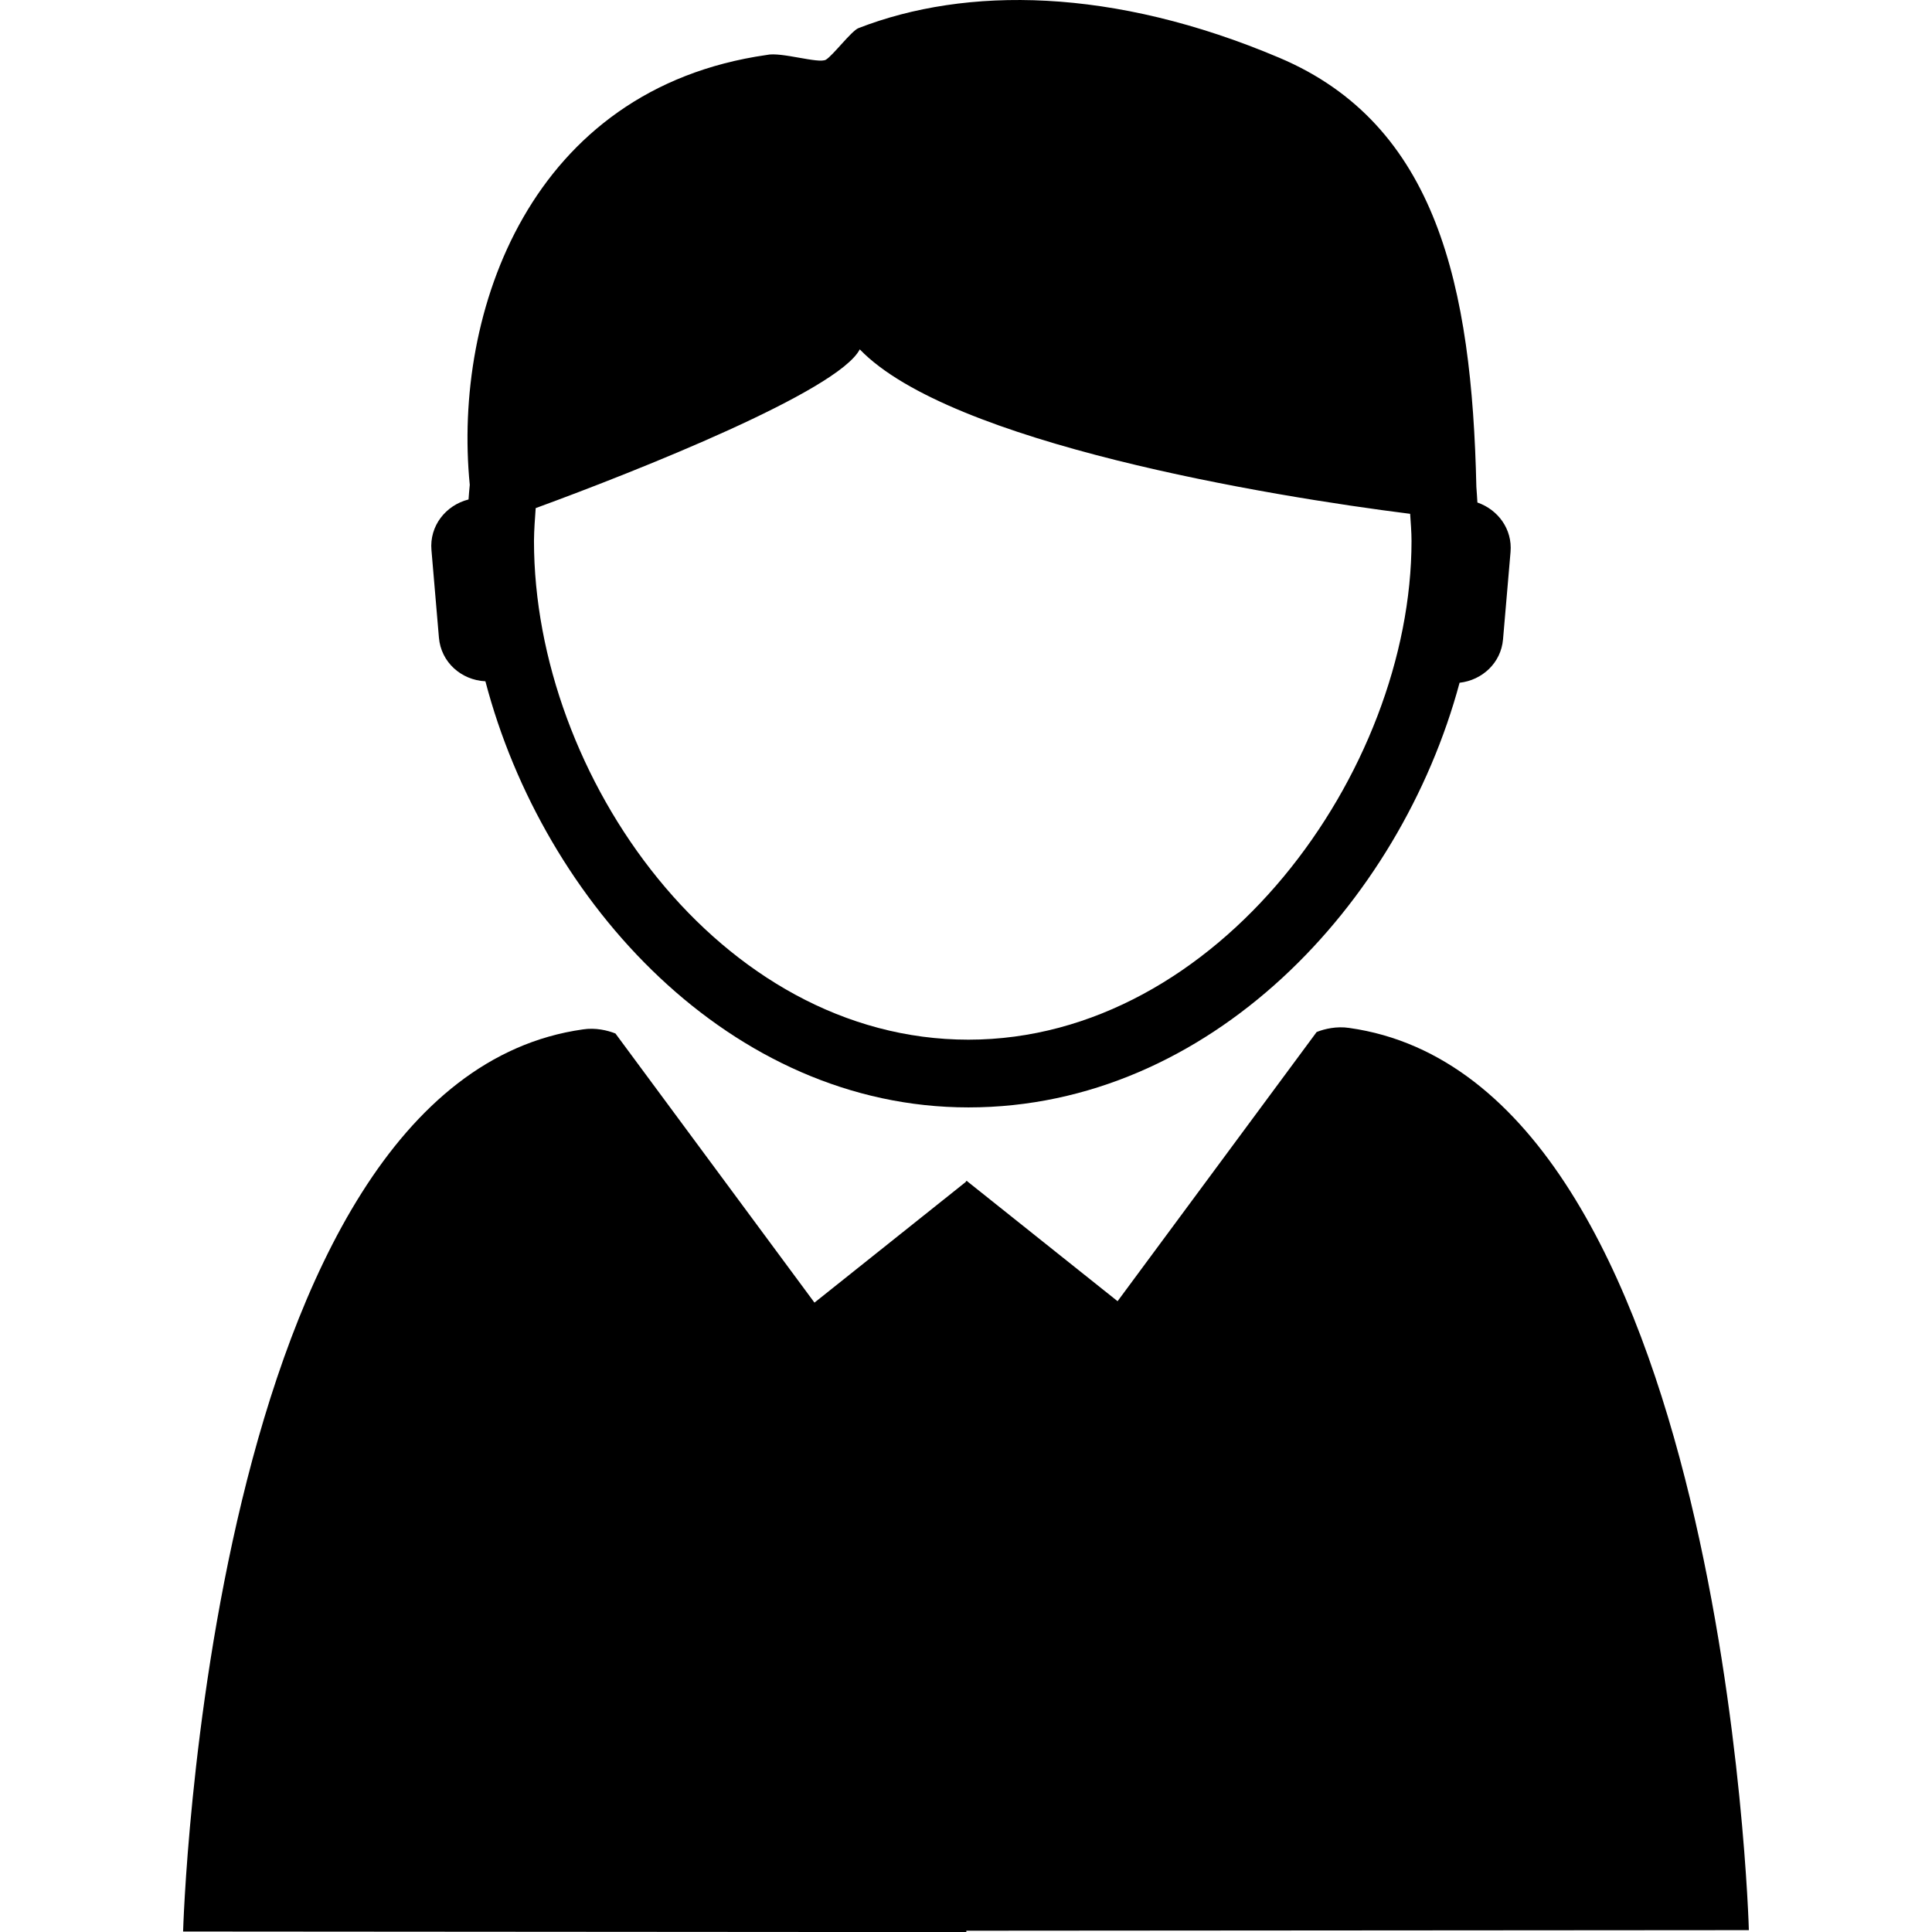 <?xml version="1.0" encoding="iso-8859-1"?>
<!-- Uploaded to: SVG Repo, www.svgrepo.com, Generator: SVG Repo Mixer Tools -->
<!DOCTYPE svg PUBLIC "-//W3C//DTD SVG 1.1//EN" "http://www.w3.org/Graphics/SVG/1.1/DTD/svg11.dtd">
<svg fill="#000000" version="1.1" id="Capa_1" xmlns="http://www.w3.org/2000/svg" xmlns:xlink="http://www.w3.org/1999/xlink" 
	 width="800px" height="800px" viewBox="0 0 40.646 40.646"
	 xml:space="preserve">
<g>
	<g id="_x33__91_">
		<g>
			<path d="M10.212,14.333c1.222,4.667,5.166,8.965,10.163,8.965c5.072,0,9.08-4.279,10.332-8.934
				c0.477-0.054,0.871-0.417,0.914-0.912l0.158-1.839c0.041-0.479-0.262-0.891-0.697-1.041c-0.008-0.11-0.012-0.221-0.022-0.33
				c-0.094-4.215-0.827-7.621-4.144-9.026c-3.504-1.485-6.59-1.505-8.856-0.624c-0.148,0.059-0.532,0.57-0.683,0.663
				c-0.151,0.093-0.945-0.169-1.246-0.099c-4.97,0.71-6.609,5.393-6.248,9.044c-0.011,0.102-0.018,0.205-0.026,0.308
				c-0.48,0.121-0.825,0.557-0.78,1.066l0.157,1.839C9.277,13.932,9.705,14.309,10.212,14.333z M11.27,10.69
				c2.176-0.797,6.364-2.464,6.818-3.34c1.904,1.977,8.627,3.089,11.579,3.46c0.012,0.19,0.029,0.378,0.029,0.57
				c0,4.853-4.072,10.493-9.323,10.493c-5.23,0-9.139-5.539-9.139-10.493C11.236,11.147,11.254,10.919,11.27,10.69z"/>
			<path d="M28.385,21.626c-0.261-0.04-0.519,0.019-0.685,0.086l-4.188,5.663l-3.176-2.533l-0.02,0.018v0.017l-0.005-0.005
				l-3.176,2.533l-4.187-5.662c-0.167-0.067-0.424-0.127-0.685-0.086c-7.91,1.113-8.411,18.979-8.411,18.979l16.478,0.012v-0.029
				l16.463-0.012C36.796,40.605,36.294,22.738,28.385,21.626z"/>
		</g>
	</g>
</g>
</svg>